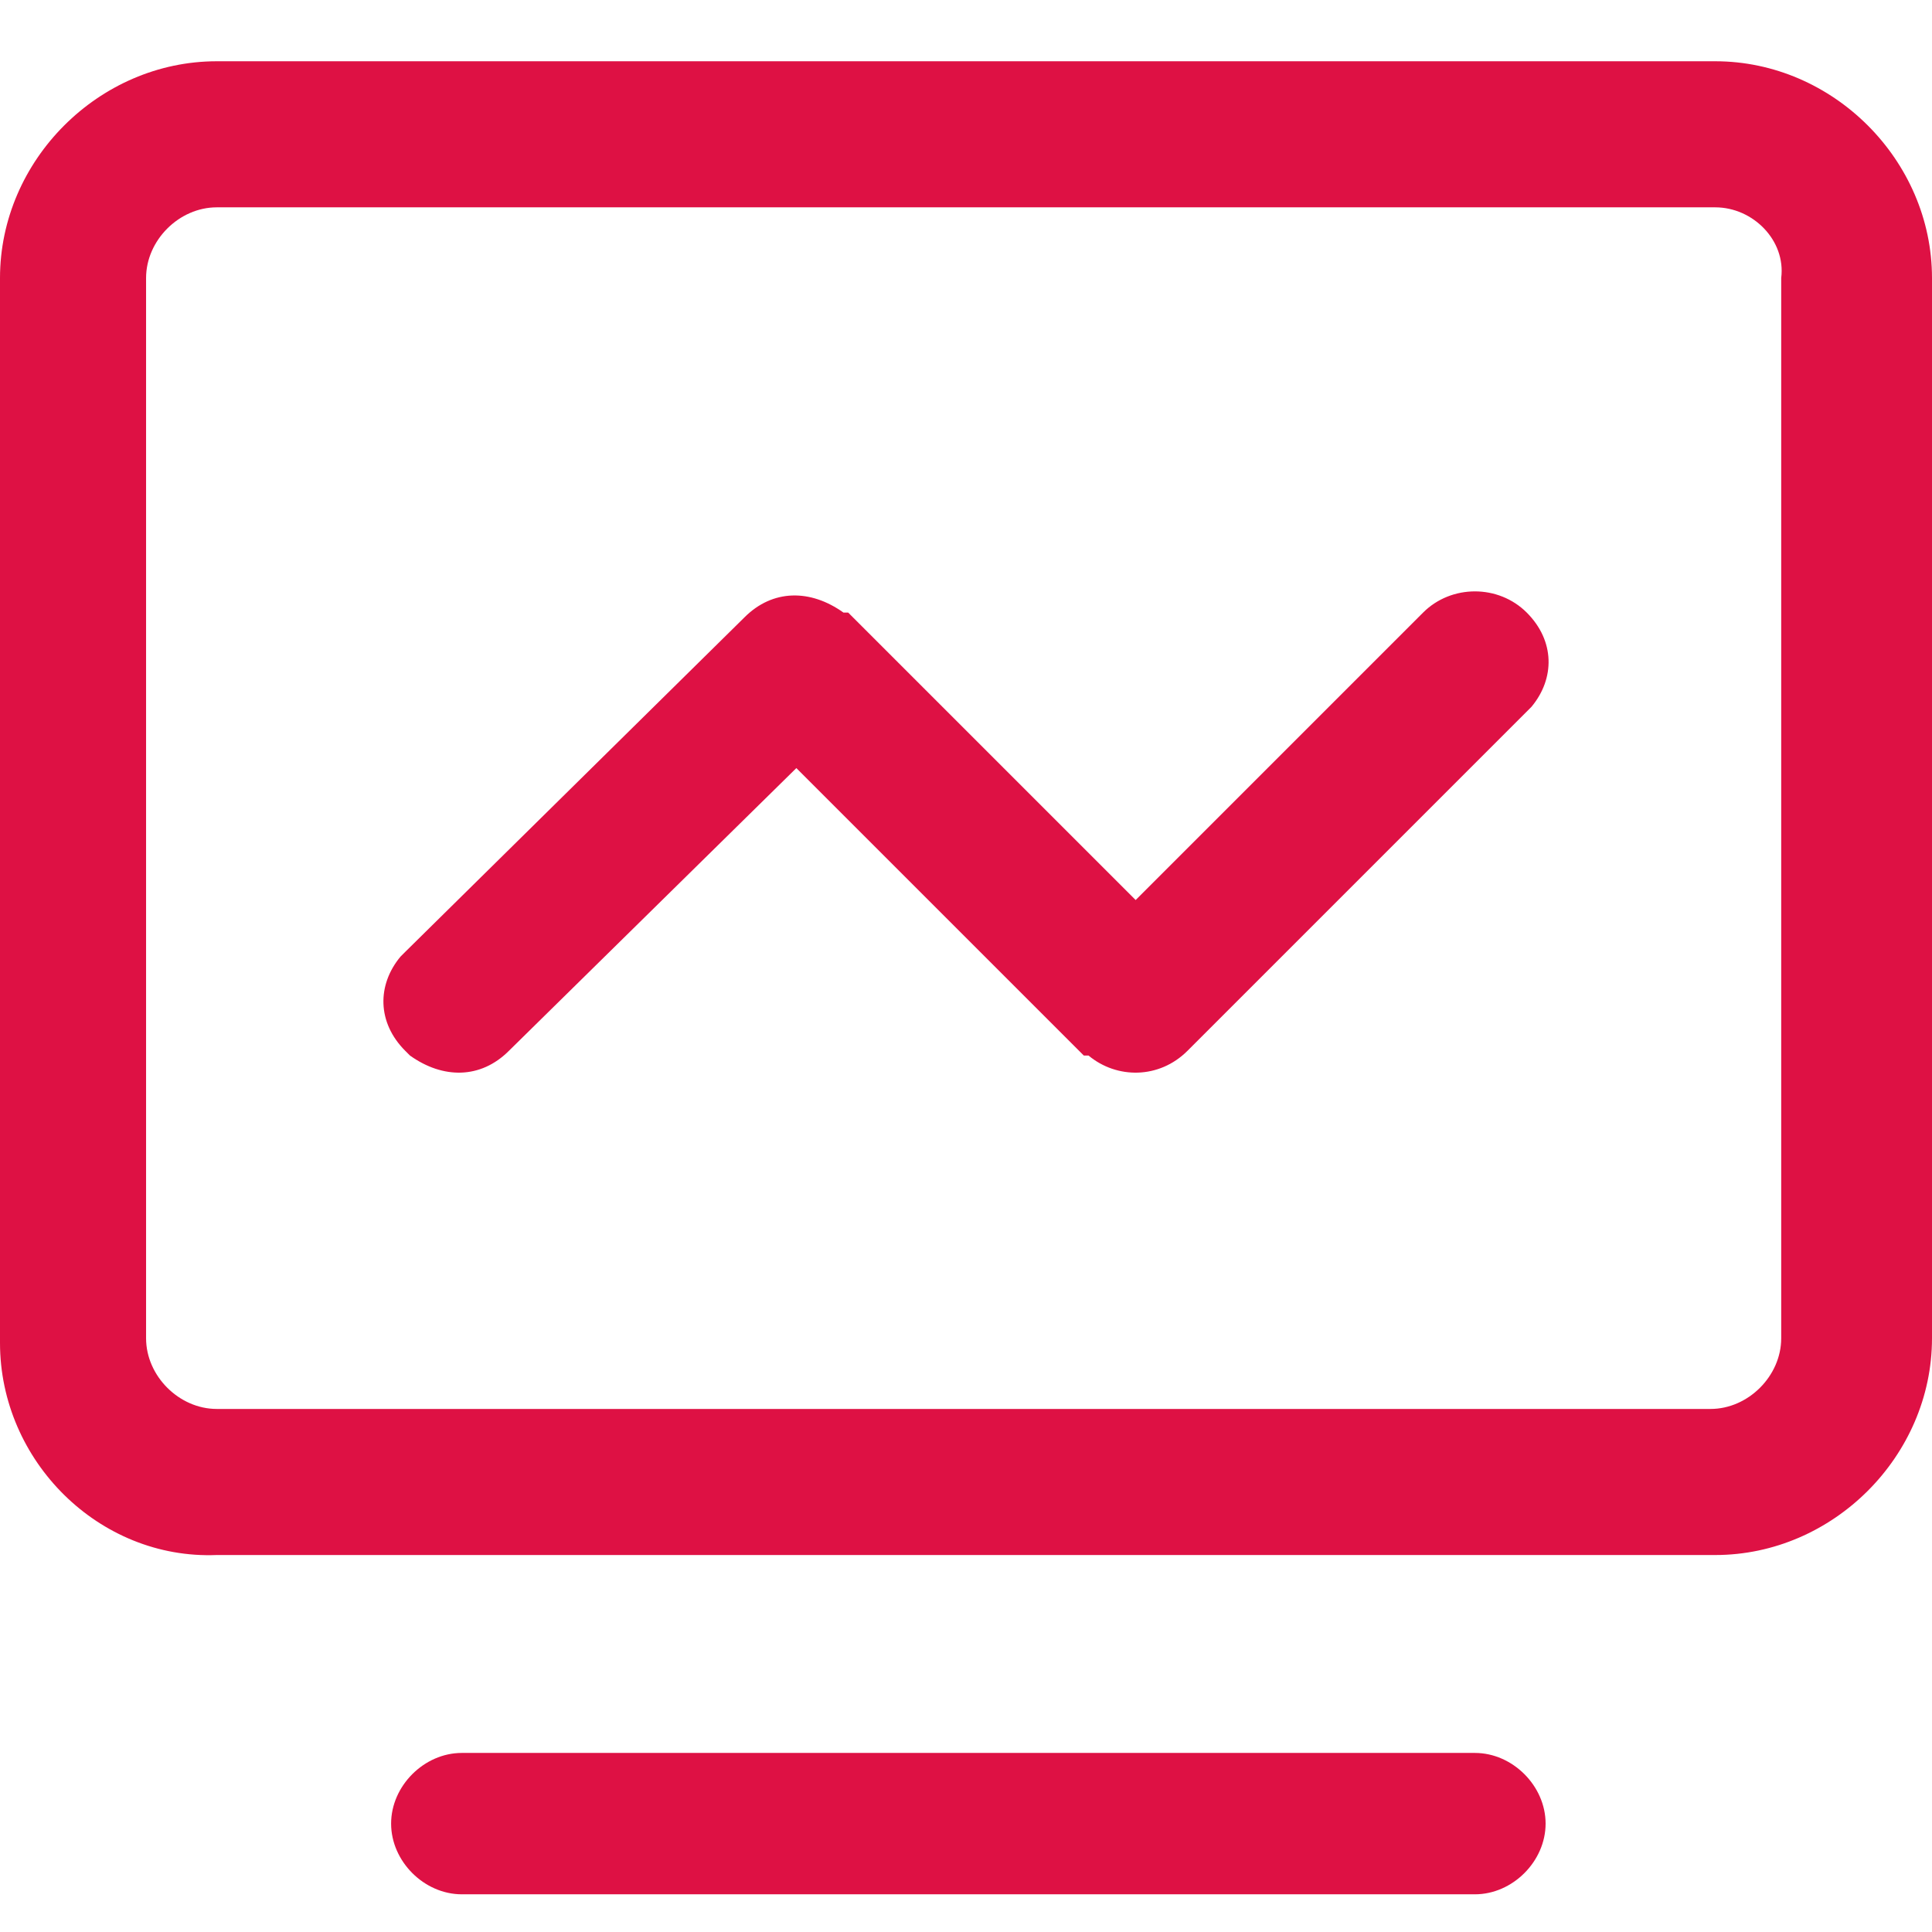 <?xml version="1.0" encoding="utf-8"?>
<!-- Generator: Adobe Illustrator 23.0.0, SVG Export Plug-In . SVG Version: 6.00 Build 0)  -->
<svg version="1.1" id="图层_1" xmlns="http://www.w3.org/2000/svg" xmlns:xlink="http://www.w3.org/1999/xlink" x="0px" y="0px"
	 viewBox="0 0 41 41" style="enable-background:new 0 0 41 41;" xml:space="preserve">
<style type="text/css">
	.st0{fill:#DE1144;}
</style>
<path class="st0" d="M31.3,37.2c0.8,0,1.5,0.7,1.5,1.5s-0.7,1.5-1.5,1.5H9.8c-0.8,0-1.5-0.7-1.5-1.5s0.7-1.5,1.5-1.5H31.3z
	 M36.4,1.3c2.5,0,4.6,2.1,4.6,4.6c0,0,0,0,0,0v22.5c0,2.5-2.1,4.6-4.6,4.6H4.6C2.1,33.1,0,31,0,28.5c0,0,0,0,0,0V5.9
	c0-2.5,2.1-4.6,4.6-4.6L36.4,1.3z M36.4,4.4H4.6c-0.8,0-1.5,0.7-1.5,1.5c0,0,0,0,0,0v22.5c0,0.8,0.7,1.5,1.5,1.5h31.7
	c0.8,0,1.5-0.7,1.5-1.5V5.9C37.9,5.1,37.2,4.4,36.4,4.4z M32.4,13c0.6,0.6,0.6,1.4,0.1,2l-0.1,0.1l-7.2,7.2
	c-0.6,0.6-1.5,0.6-2.1,0.1L23,22.4l-6.1-6.1l-6.1,6c-0.6,0.6-1.4,0.6-2.1,0.1l-0.1-0.1c-0.6-0.6-0.6-1.4-0.1-2l0.1-0.1l7.2-7.1
	c0.6-0.6,1.4-0.6,2.1-0.1L18,13l6.1,6.1l6.1-6.1C30.8,12.4,31.8,12.4,32.4,13z"/>
</svg>

